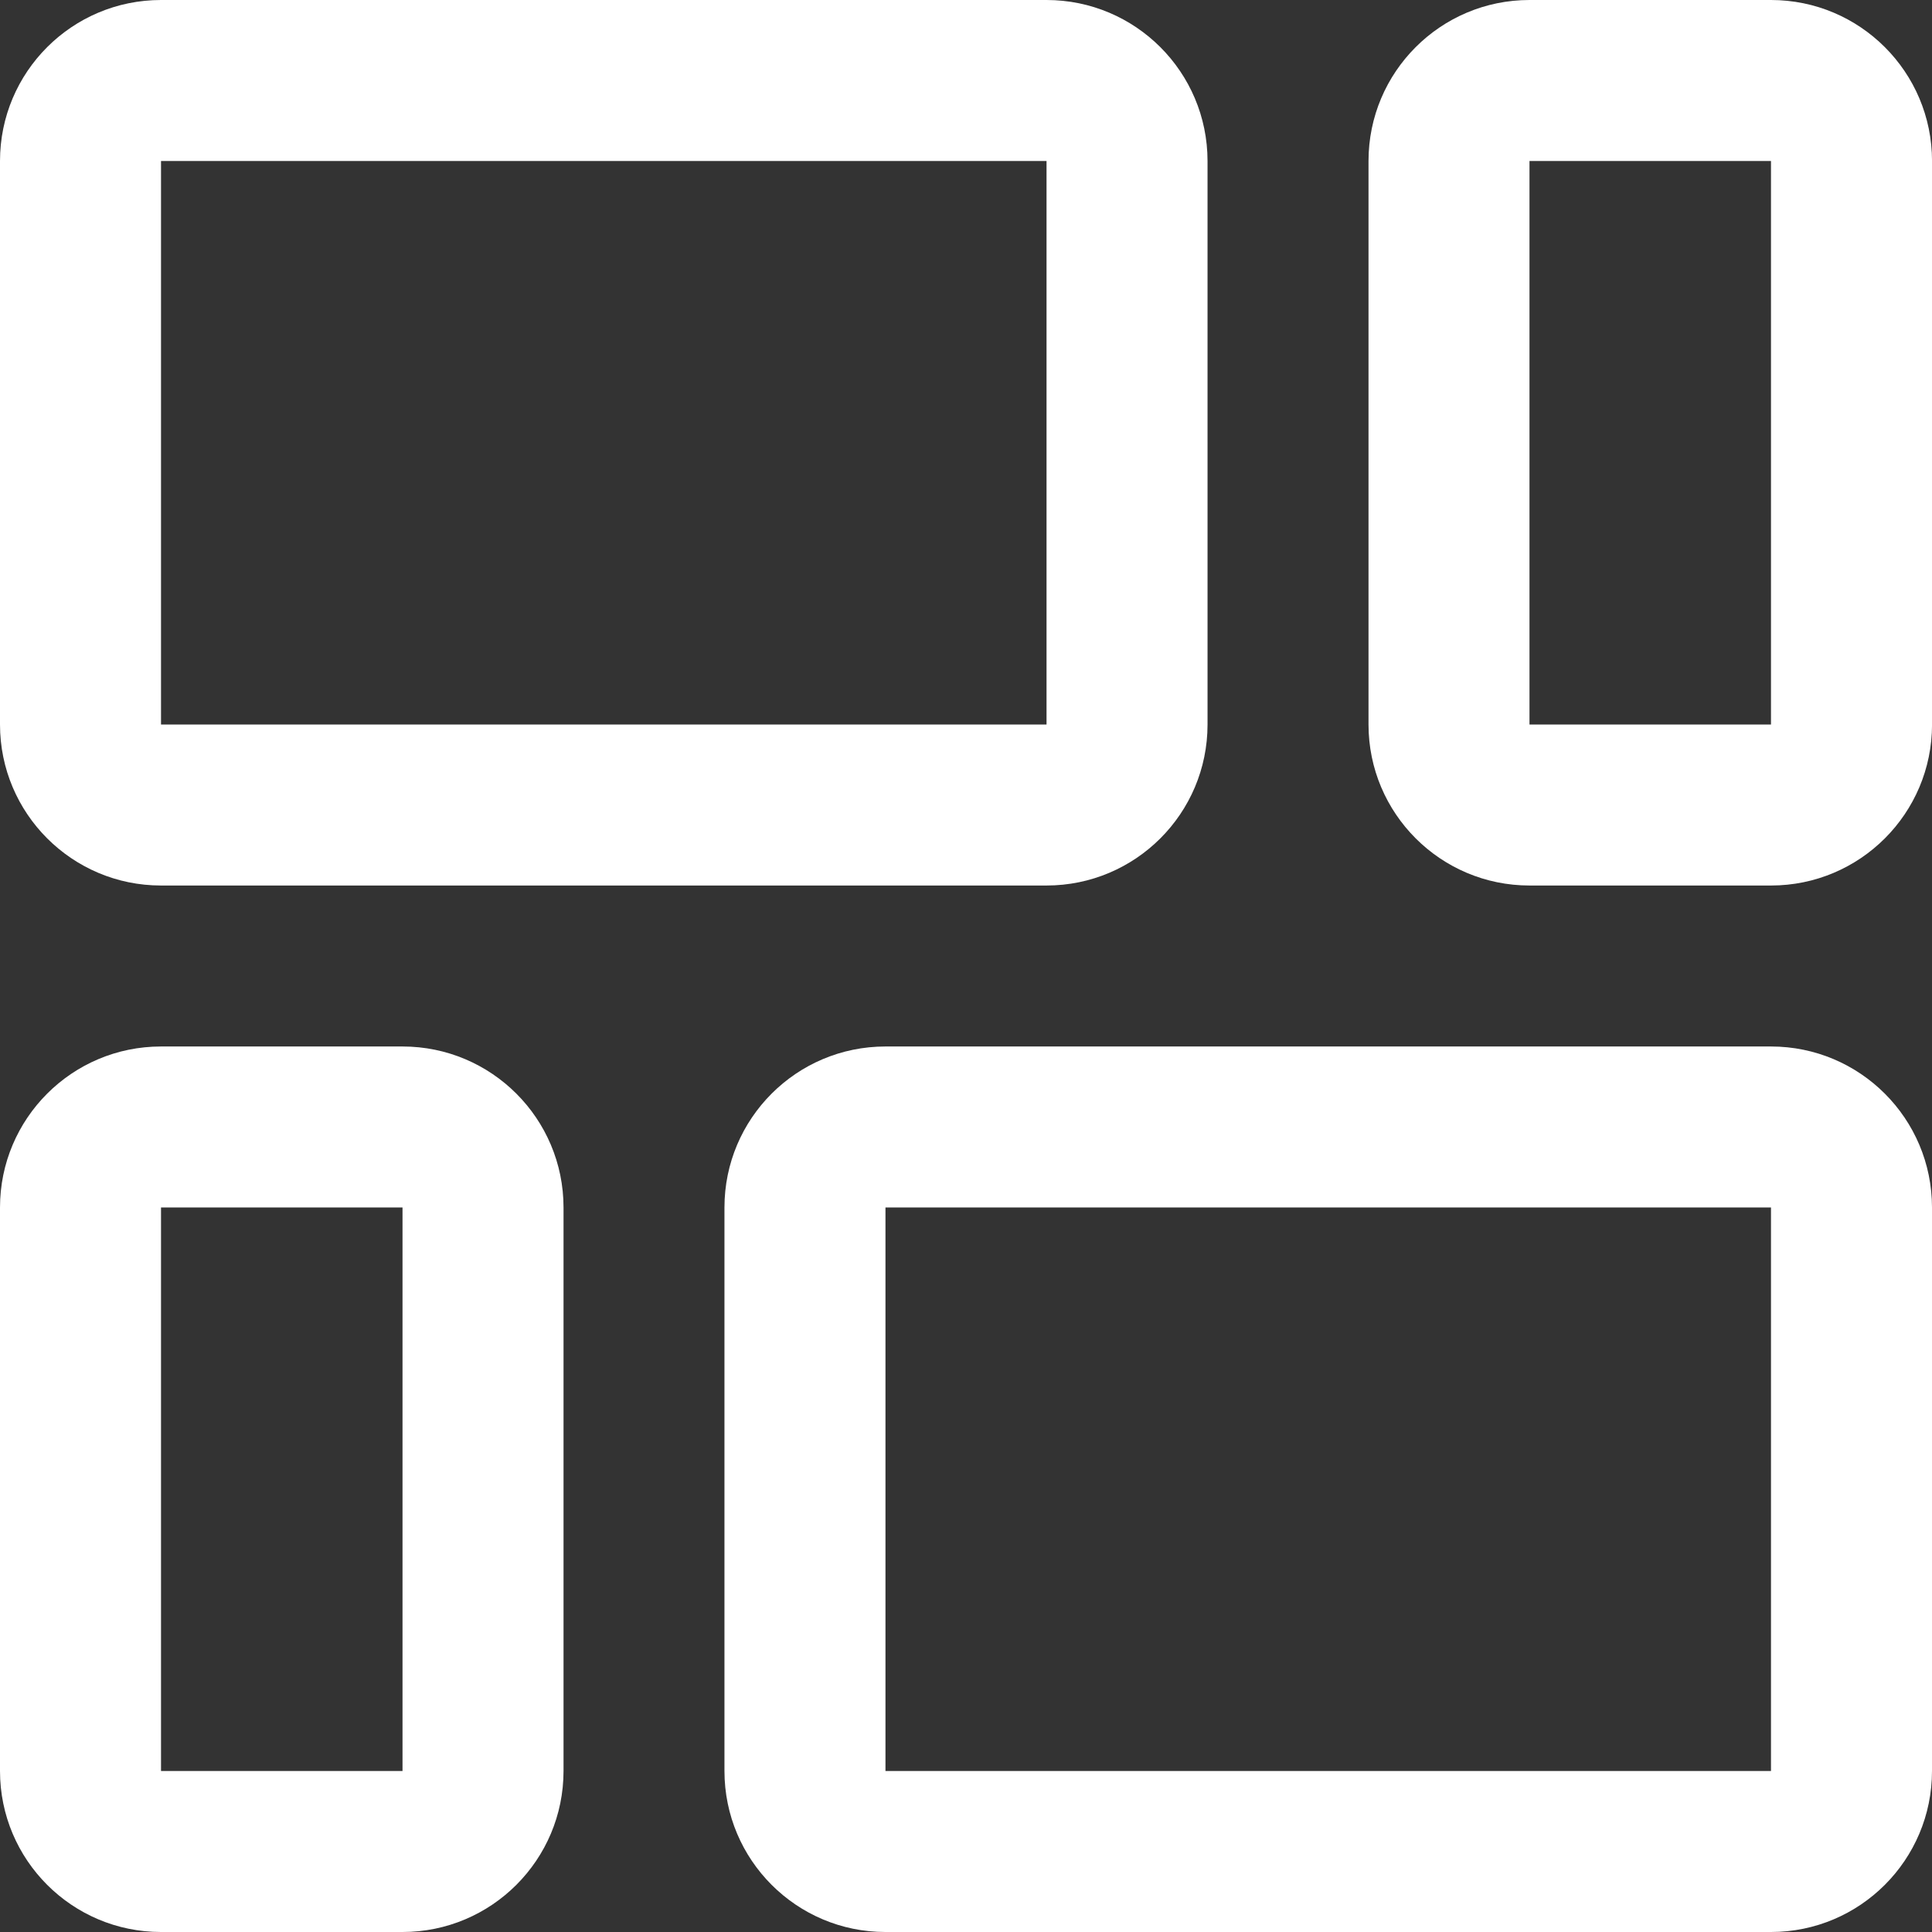 <svg xmlns="http://www.w3.org/2000/svg" id="Outline" viewBox="0 0 512 512"><rect x="0" y="0" width="512" height="512" fill="#333333" stroke="none"/><defs><style>      .cls-1 {        fill: #fff;      }    </style></defs><path class="cls-1" d="M42.67,234.67h234.67c23.56,0,42.67-19.1,42.67-42.67V42.67C320,19.1,300.9,0,277.33,0H42.67C19.1,0,0,19.1,0,42.67v149.33c0,23.56,19.1,42.67,42.67,42.67ZM42.67,42.67h234.67v149.33H42.67V42.67Z"></path><path class="cls-1" d="M469.33,0h-64C381.77,0,362.67,19.1,362.67,42.67v149.33c0,23.56,19.1,42.67,42.67,42.67h64c23.56,0,42.67-19.1,42.67-42.67V42.67C512,19.1,492.9,0,469.33,0ZM469.33,192h-64V42.67h64v149.33Z"></path><path class="cls-1" d="M106.67,277.33H42.67c-23.56,0-42.67,19.1-42.67,42.67v149.33c0,23.56,19.1,42.67,42.67,42.67h64c23.56,0,42.67-19.1,42.67-42.67v-149.33c0-23.56-19.1-42.67-42.67-42.67h0ZM106.67,469.33H42.67v-149.33h64v149.33h0Z"></path><path class="cls-1" d="M469.33,277.33h-234.67c-23.56,0-42.67,19.1-42.67,42.67v149.33c0,23.56,19.1,42.67,42.67,42.67h234.67c23.56,0,42.67-19.1,42.67-42.67v-149.33c0-23.56-19.1-42.67-42.67-42.67h0ZM469.33,469.33h-234.67v-149.33h234.67v149.33h0Z"></path></svg>